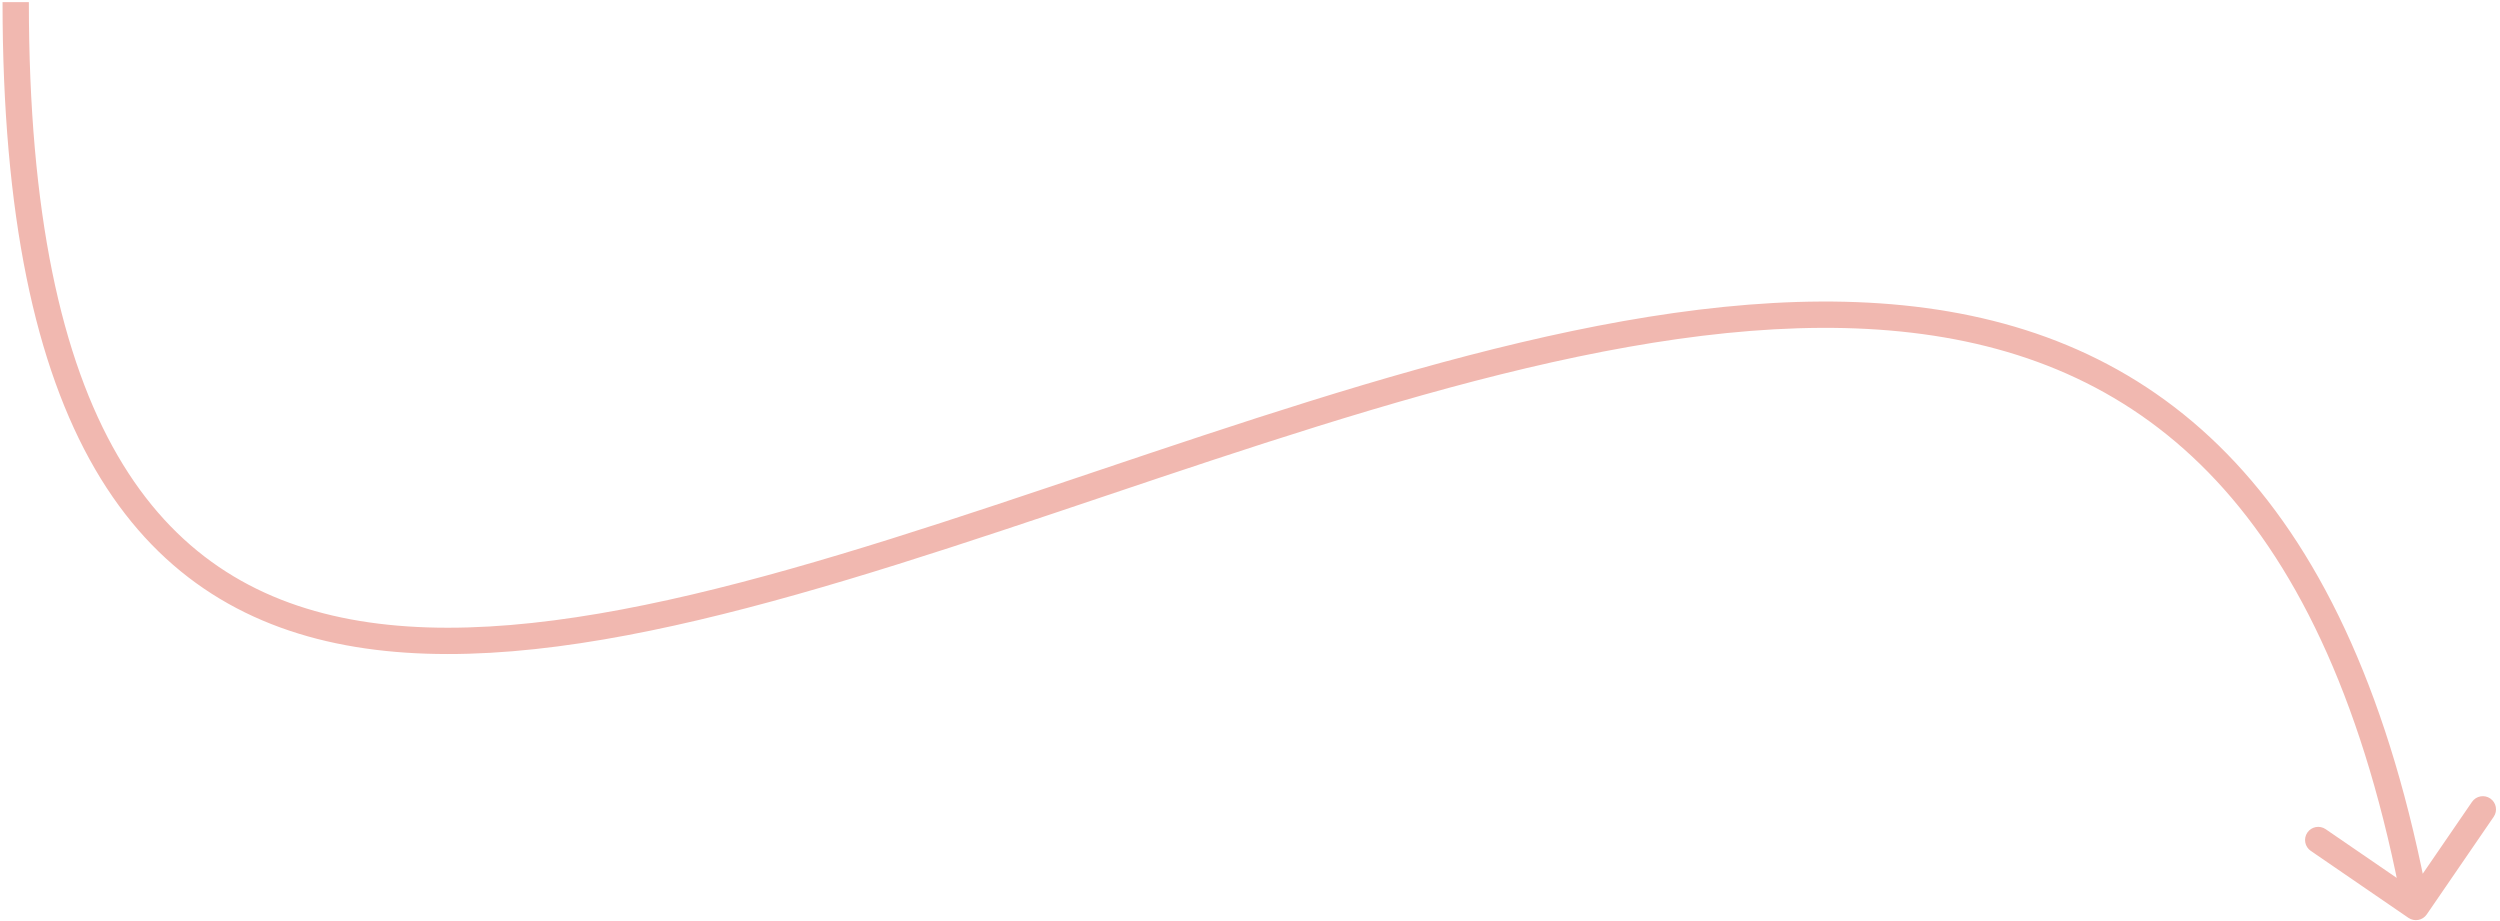 <svg width="475" height="175" viewBox="0 0 475 175" fill="none" xmlns="http://www.w3.org/2000/svg">
<path d="M457.603 174.391C458.742 175.172 460.298 174.882 461.079 173.743L473.804 155.187C474.585 154.049 474.295 152.493 473.156 151.712C472.018 150.931 470.461 151.221 469.681 152.359L458.369 168.853L441.875 157.542C440.737 156.761 439.18 157.051 438.399 158.19C437.619 159.328 437.909 160.885 439.047 161.665L457.603 174.391ZM0.483 0.407C0.483 40.974 6.731 69.626 18.058 89.118C29.464 108.744 45.91 118.888 65.693 122.587C85.337 126.261 108.211 123.575 132.687 117.815C157.186 112.049 183.56 103.132 210.235 94.155C236.96 85.161 264.004 76.099 290.032 69.945C316.068 63.79 340.905 60.59 363.212 63.215C385.454 65.833 405.155 74.234 421.084 91.319C437.055 108.449 449.425 134.511 456.559 172.787L461.475 171.871C454.234 133.022 441.571 105.96 424.741 87.91C407.87 69.814 387.002 60.98 363.796 58.249C340.654 55.526 315.164 58.865 288.881 65.08C262.59 71.296 235.325 80.435 208.64 89.416C181.904 98.414 155.767 107.246 131.541 112.948C107.292 118.655 85.229 121.154 66.612 117.673C48.134 114.217 32.995 104.868 22.381 86.606C11.69 68.209 5.483 40.576 5.483 0.407L0.483 0.407Z" fill="#F1B8B0"/>
</svg>
